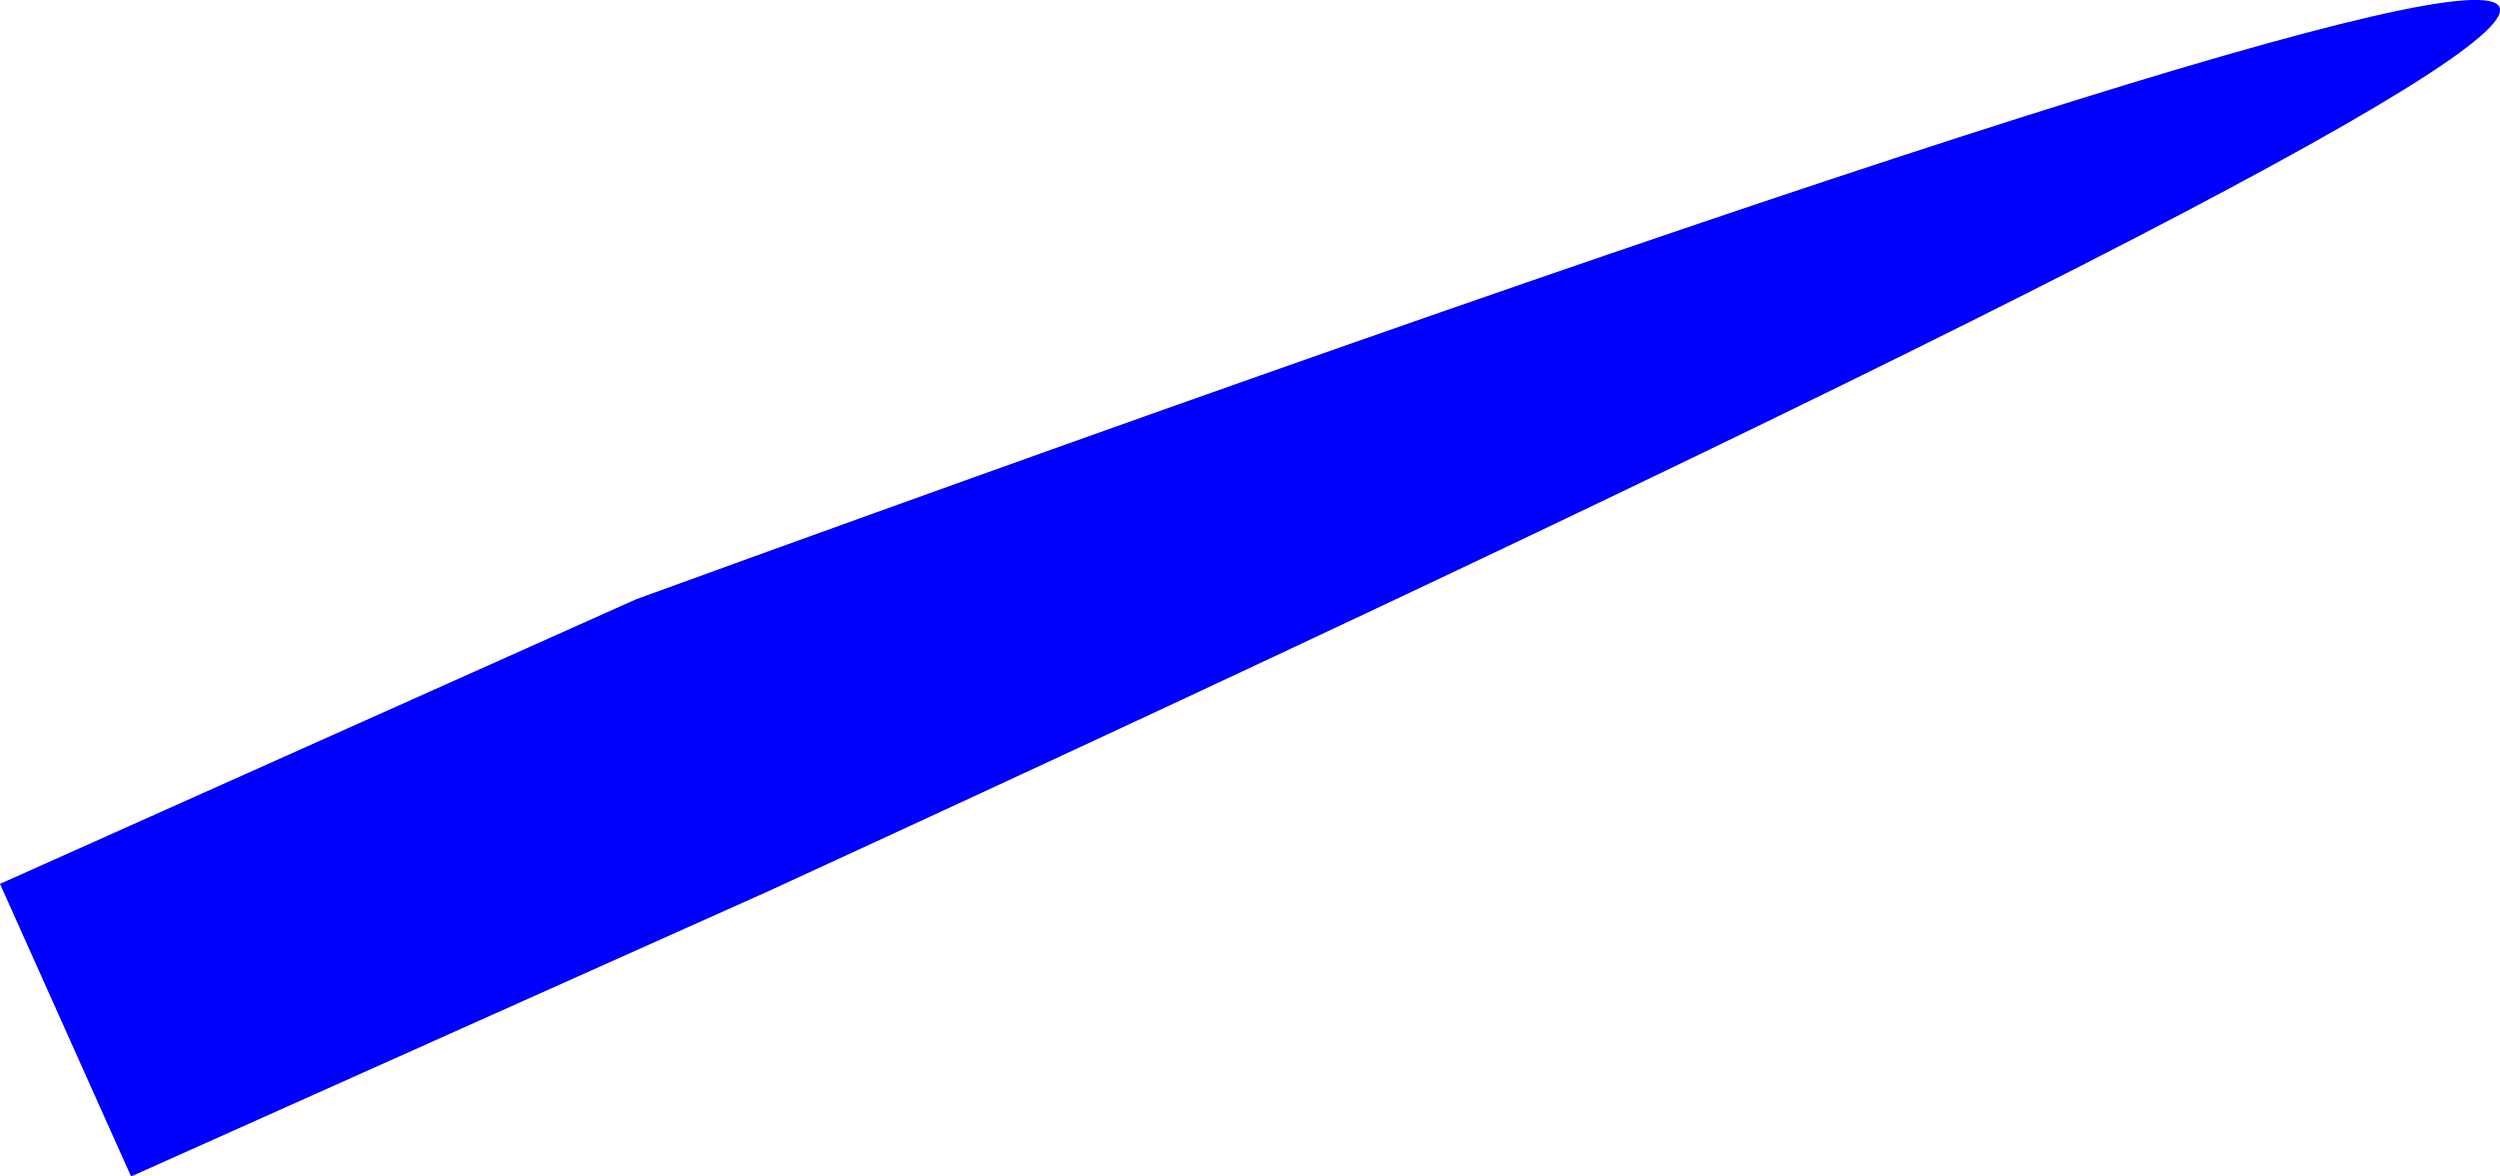 <?xml version="1.0" encoding="UTF-8" standalone="no"?>
<svg xmlns:xlink="http://www.w3.org/1999/xlink" height="209.1px" width="444.35px" xmlns="http://www.w3.org/2000/svg">
  <g transform="matrix(1.0, 0.0, 0.0, 1.0, -115.3, -167.7)">
    <path d="M115.3 324.8 L228.4 274.2 Q879.1 37.75 251.65 326.2 L138.6 376.8 115.3 324.8" fill="#0000ff" fill-rule="evenodd" stroke="none"/>
  </g>
</svg>
